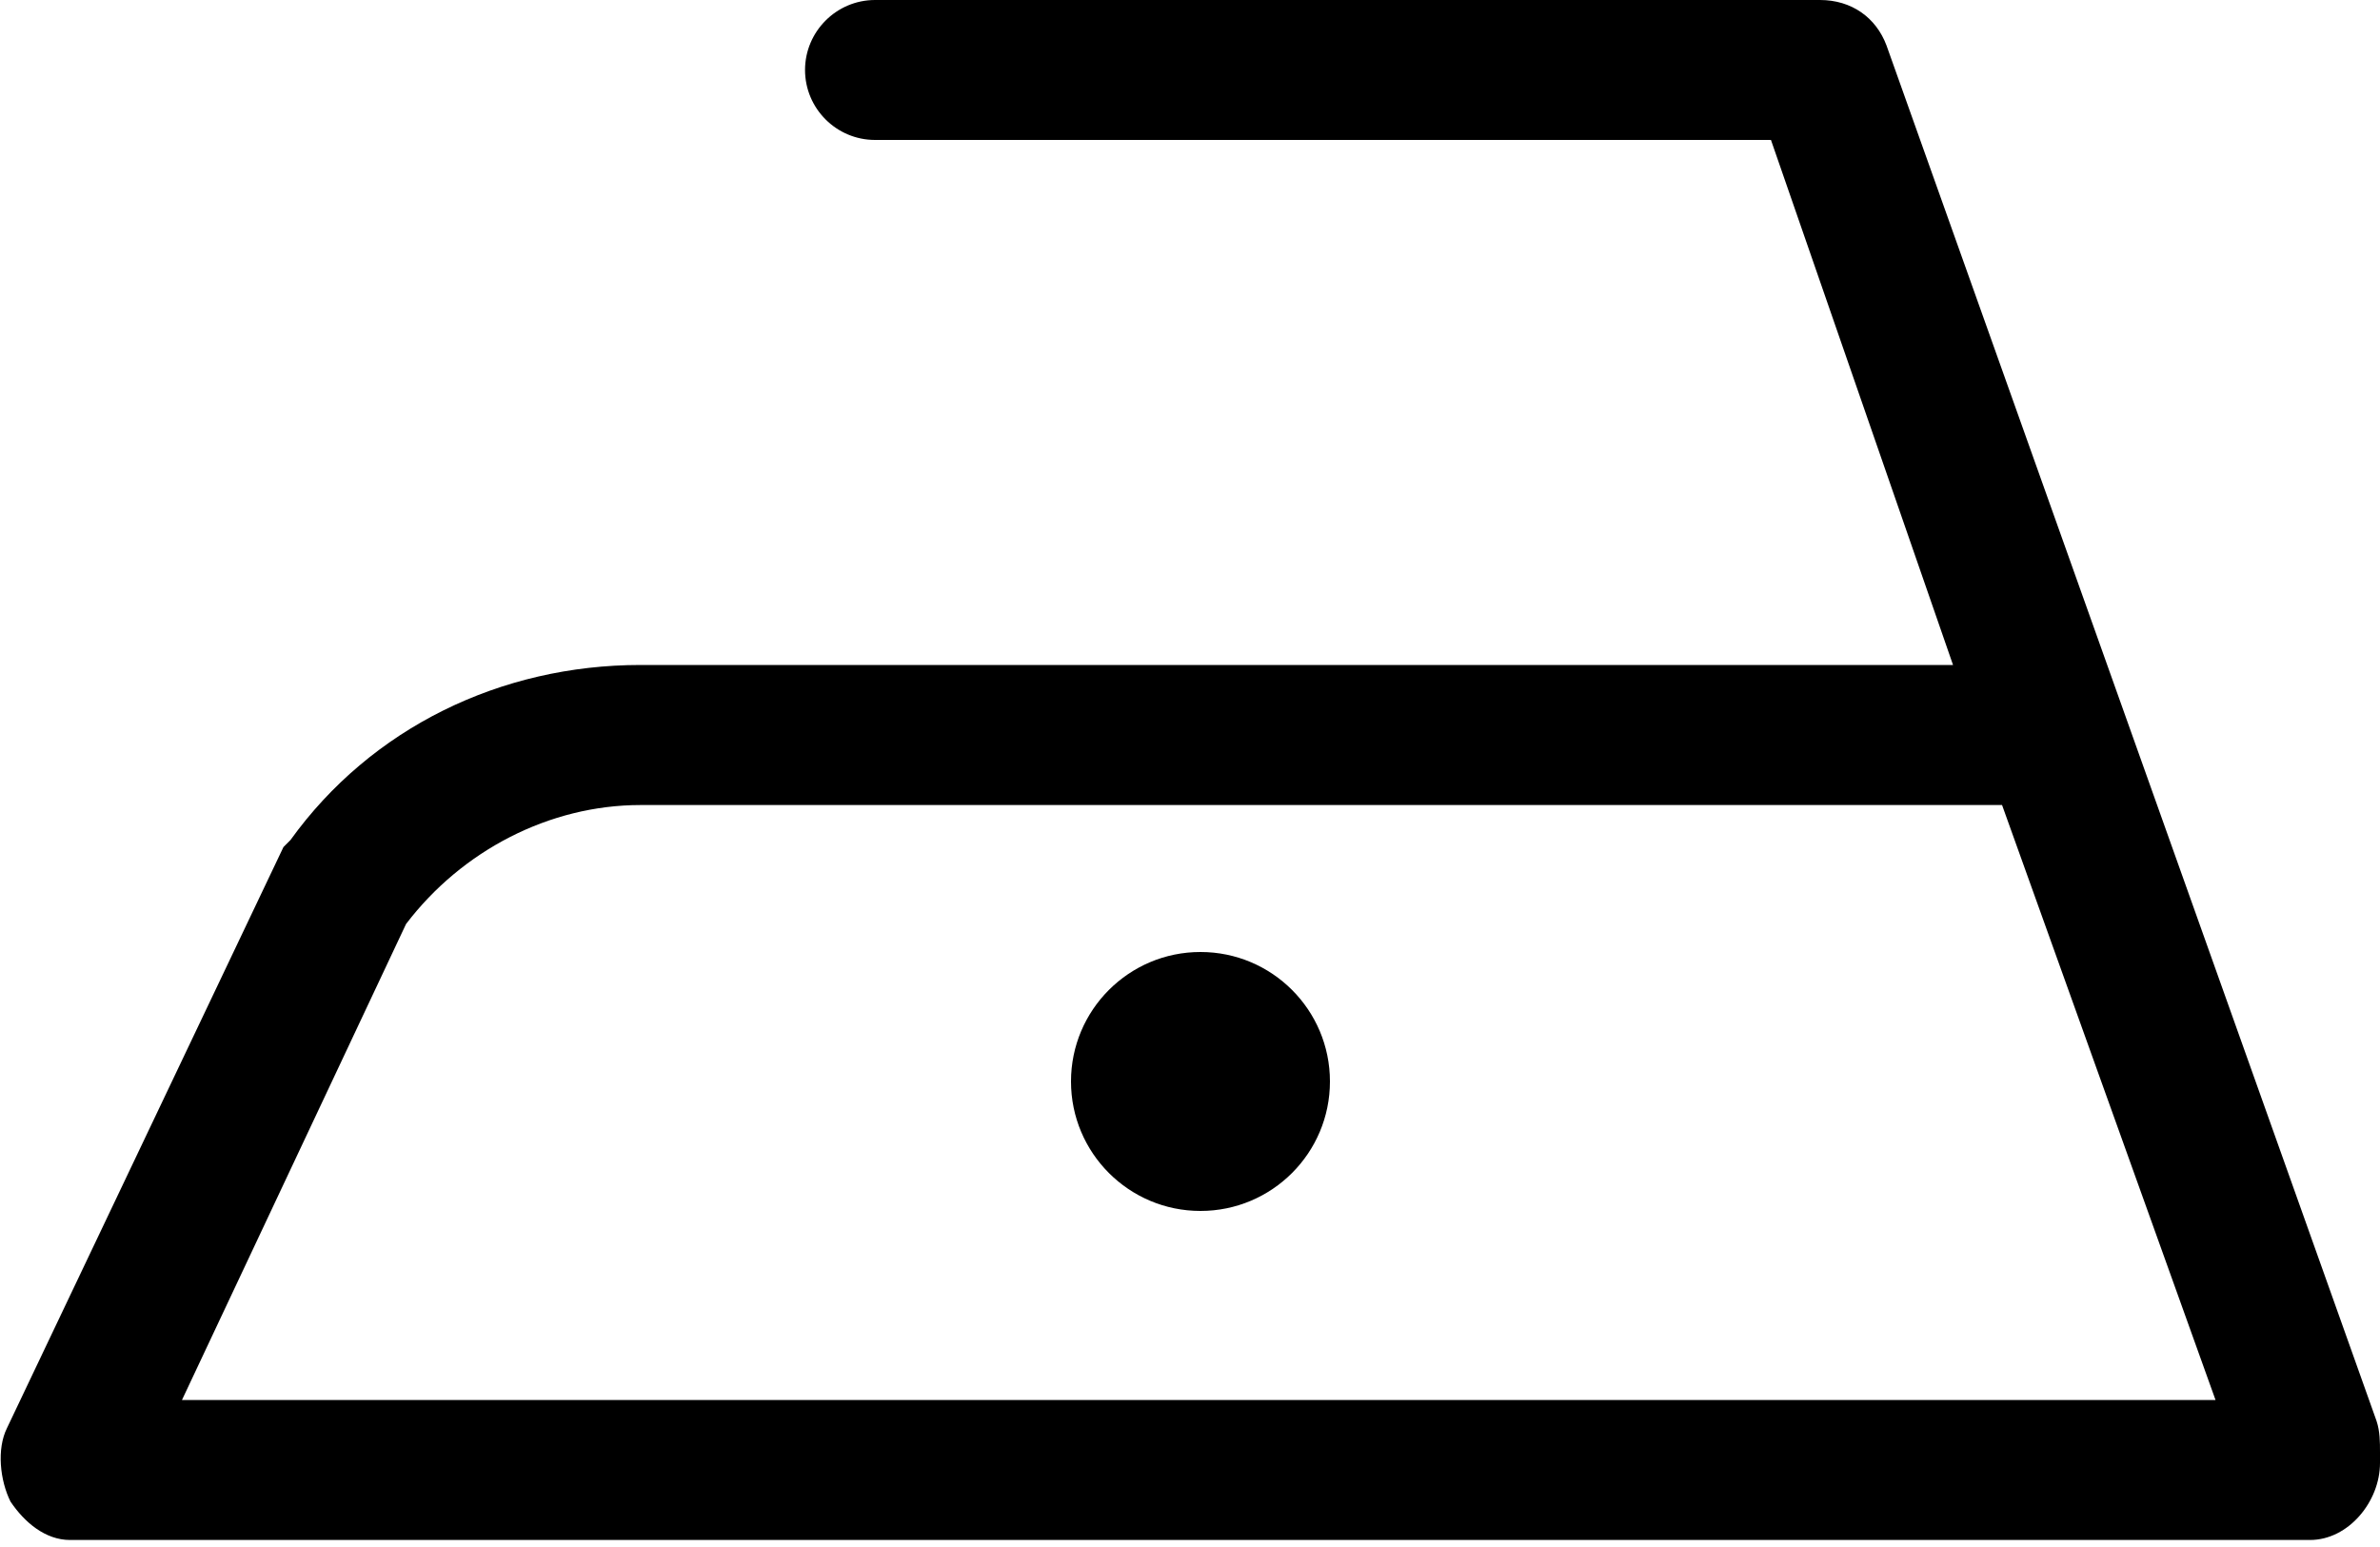 <?xml version="1.0" encoding="UTF-8"?>
<svg width="20px" height="13px" viewBox="0 0 20 13" version="1.1" xmlns="http://www.w3.org/2000/svg" xmlns:xlink="http://www.w3.org/1999/xlink">
    <!-- Generator: Sketch 51.3 (57544) - http://www.bohemiancoding.com/sketch -->
    <title>Iron_1429653</title>
    <desc>Created with Sketch.</desc>
    <defs></defs>
    <g id="Page-1" stroke="none" stroke-width="1" fill="none" fill-rule="evenodd">
        <g id="Iron_1429653" transform="translate(0, -3)">
            <rect id="Rectangle" fill-opacity="0" fill="#D8D8D8" x="0" y="0" width="20" height="20"></rect>
            <path d="M20,15.206 C20,15.118 20,15.029 19.971,14.941 L15.853,3.382 C15.765,3.147 15.559,3 15.294,3 L7.353,3 C7.029,3 6.765,3.265 6.765,3.588 C6.765,3.912 7.029,4.176 7.353,4.176 L14.882,4.176 L16.412,8.588 L5.382,8.588 C4.206,8.588 3.118,9.118 2.441,10.059 C2.412,10.088 2.412,10.088 2.382,10.118 L0.059,15 C-0.029,15.176 -4.4408921e-15,15.441 0.088,15.618 C0.206,15.794 0.382,15.941 0.588,15.941 L19.412,15.941 C19.735,15.941 20,15.618 20,15.294 C20,15.294 20,15.235 20,15.206 Z M3.412,10.765 C3.882,10.147 4.618,9.765 5.382,9.765 L16.824,9.765 L18.618,14.765 L1.529,14.765 L3.412,10.765 Z" id="Shape" fill="#000000" fill-rule="nonzero"></path>
            <circle id="Oval" fill="#000000" fill-rule="nonzero" cx="10.088" cy="12.088" r="1.088"></circle>
        </g>
    </g>
</svg>
